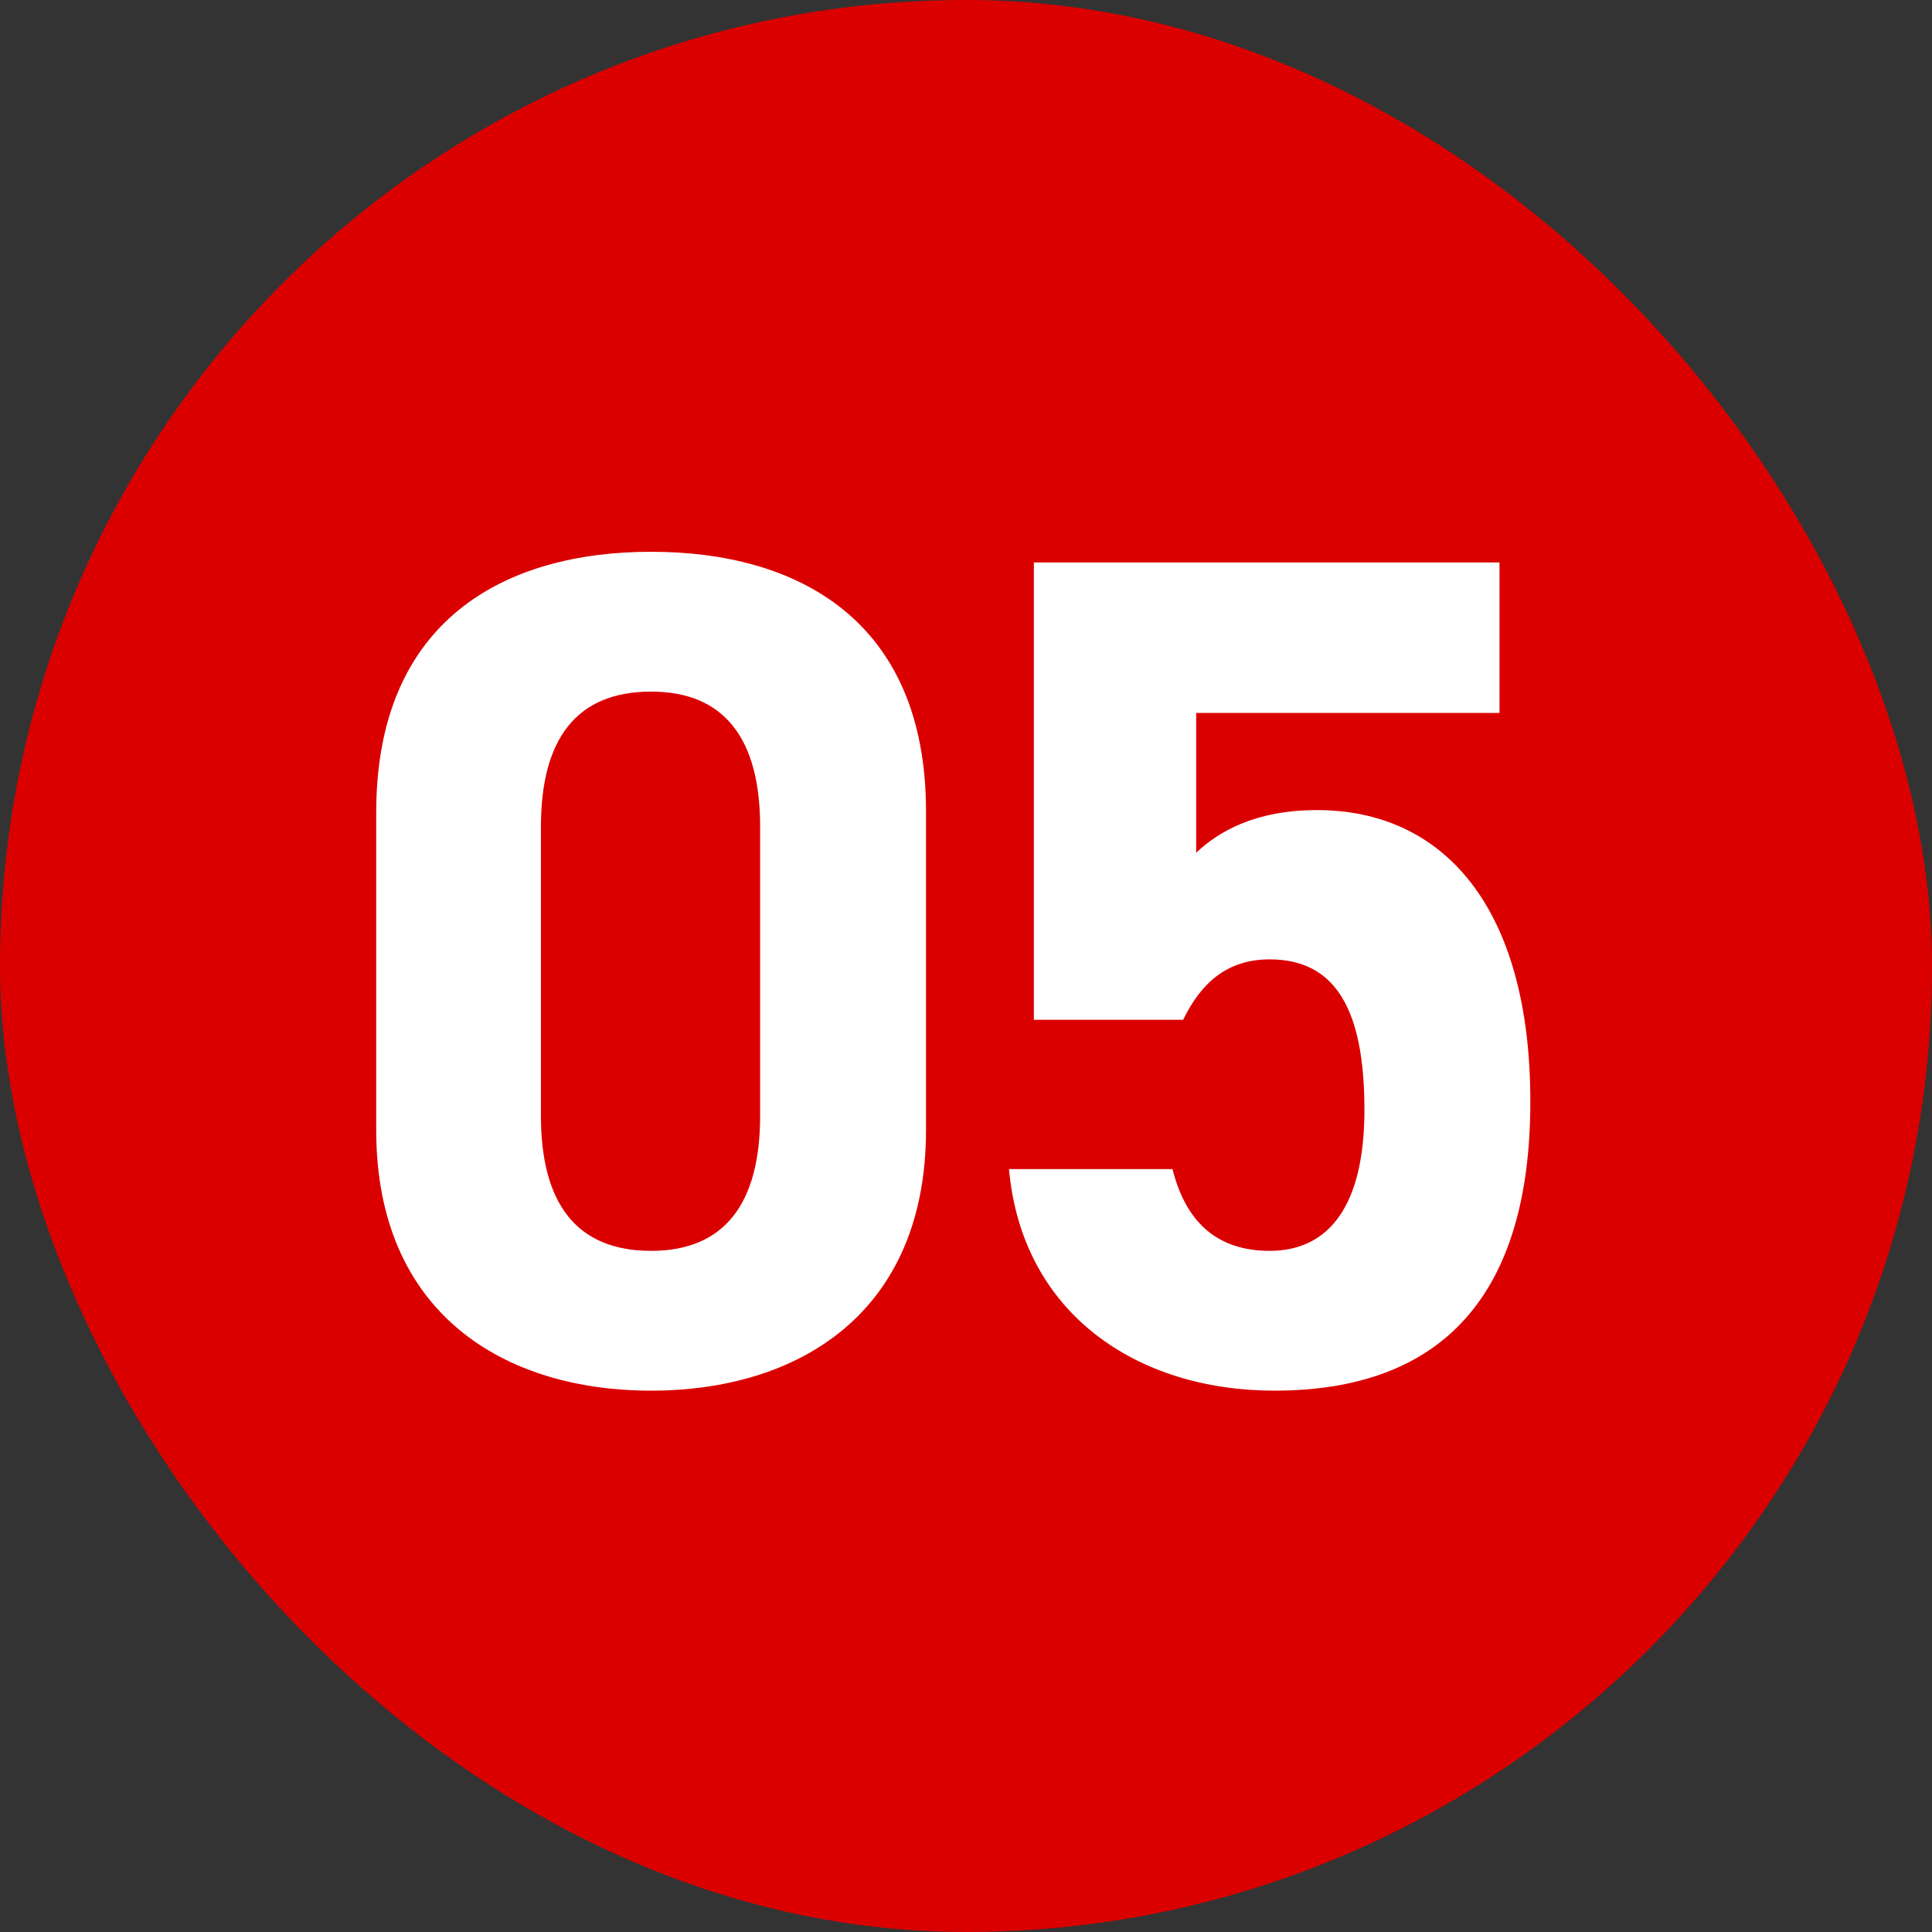 <svg width="70" height="70" viewBox="0 0 70 70" fill="none" xmlns="http://www.w3.org/2000/svg">
<rect x="0" y="0" width="70" height="70" fill="#333333" stroke="none"/>
<rect width="70" height="70" rx="35" fill="#DA0000"/>
<path d="M33.551 29.394V40.942C33.551 47.596 28.914 50.386 23.591 50.386C18.268 50.386 13.631 47.596 13.631 40.942V29.437C13.631 22.482 18.268 19.992 23.591 19.992C28.914 19.992 33.551 22.482 33.551 29.394ZM27.541 29.952C27.541 26.775 26.253 25.058 23.591 25.058C20.886 25.058 19.599 26.775 19.599 29.952V40.427C19.599 43.603 20.886 45.321 23.591 45.321C26.253 45.321 27.541 43.603 27.541 40.427V29.952ZM46.002 34.76C44.456 34.76 43.512 35.619 42.868 36.949H37.459V20.378H54.33V25.831H43.34V30.896C44.156 30.124 45.487 29.351 47.719 29.351C52.27 29.351 55.447 32.828 55.447 39.911C55.447 46.909 52.27 50.386 46.174 50.386C41.194 50.386 37.03 47.596 36.557 42.358H42.482C42.954 44.247 44.07 45.321 46.002 45.321C48.148 45.321 49.436 43.689 49.436 40.212C49.436 36.606 48.406 34.76 46.002 34.76Z" fill="white"/>
</svg>
